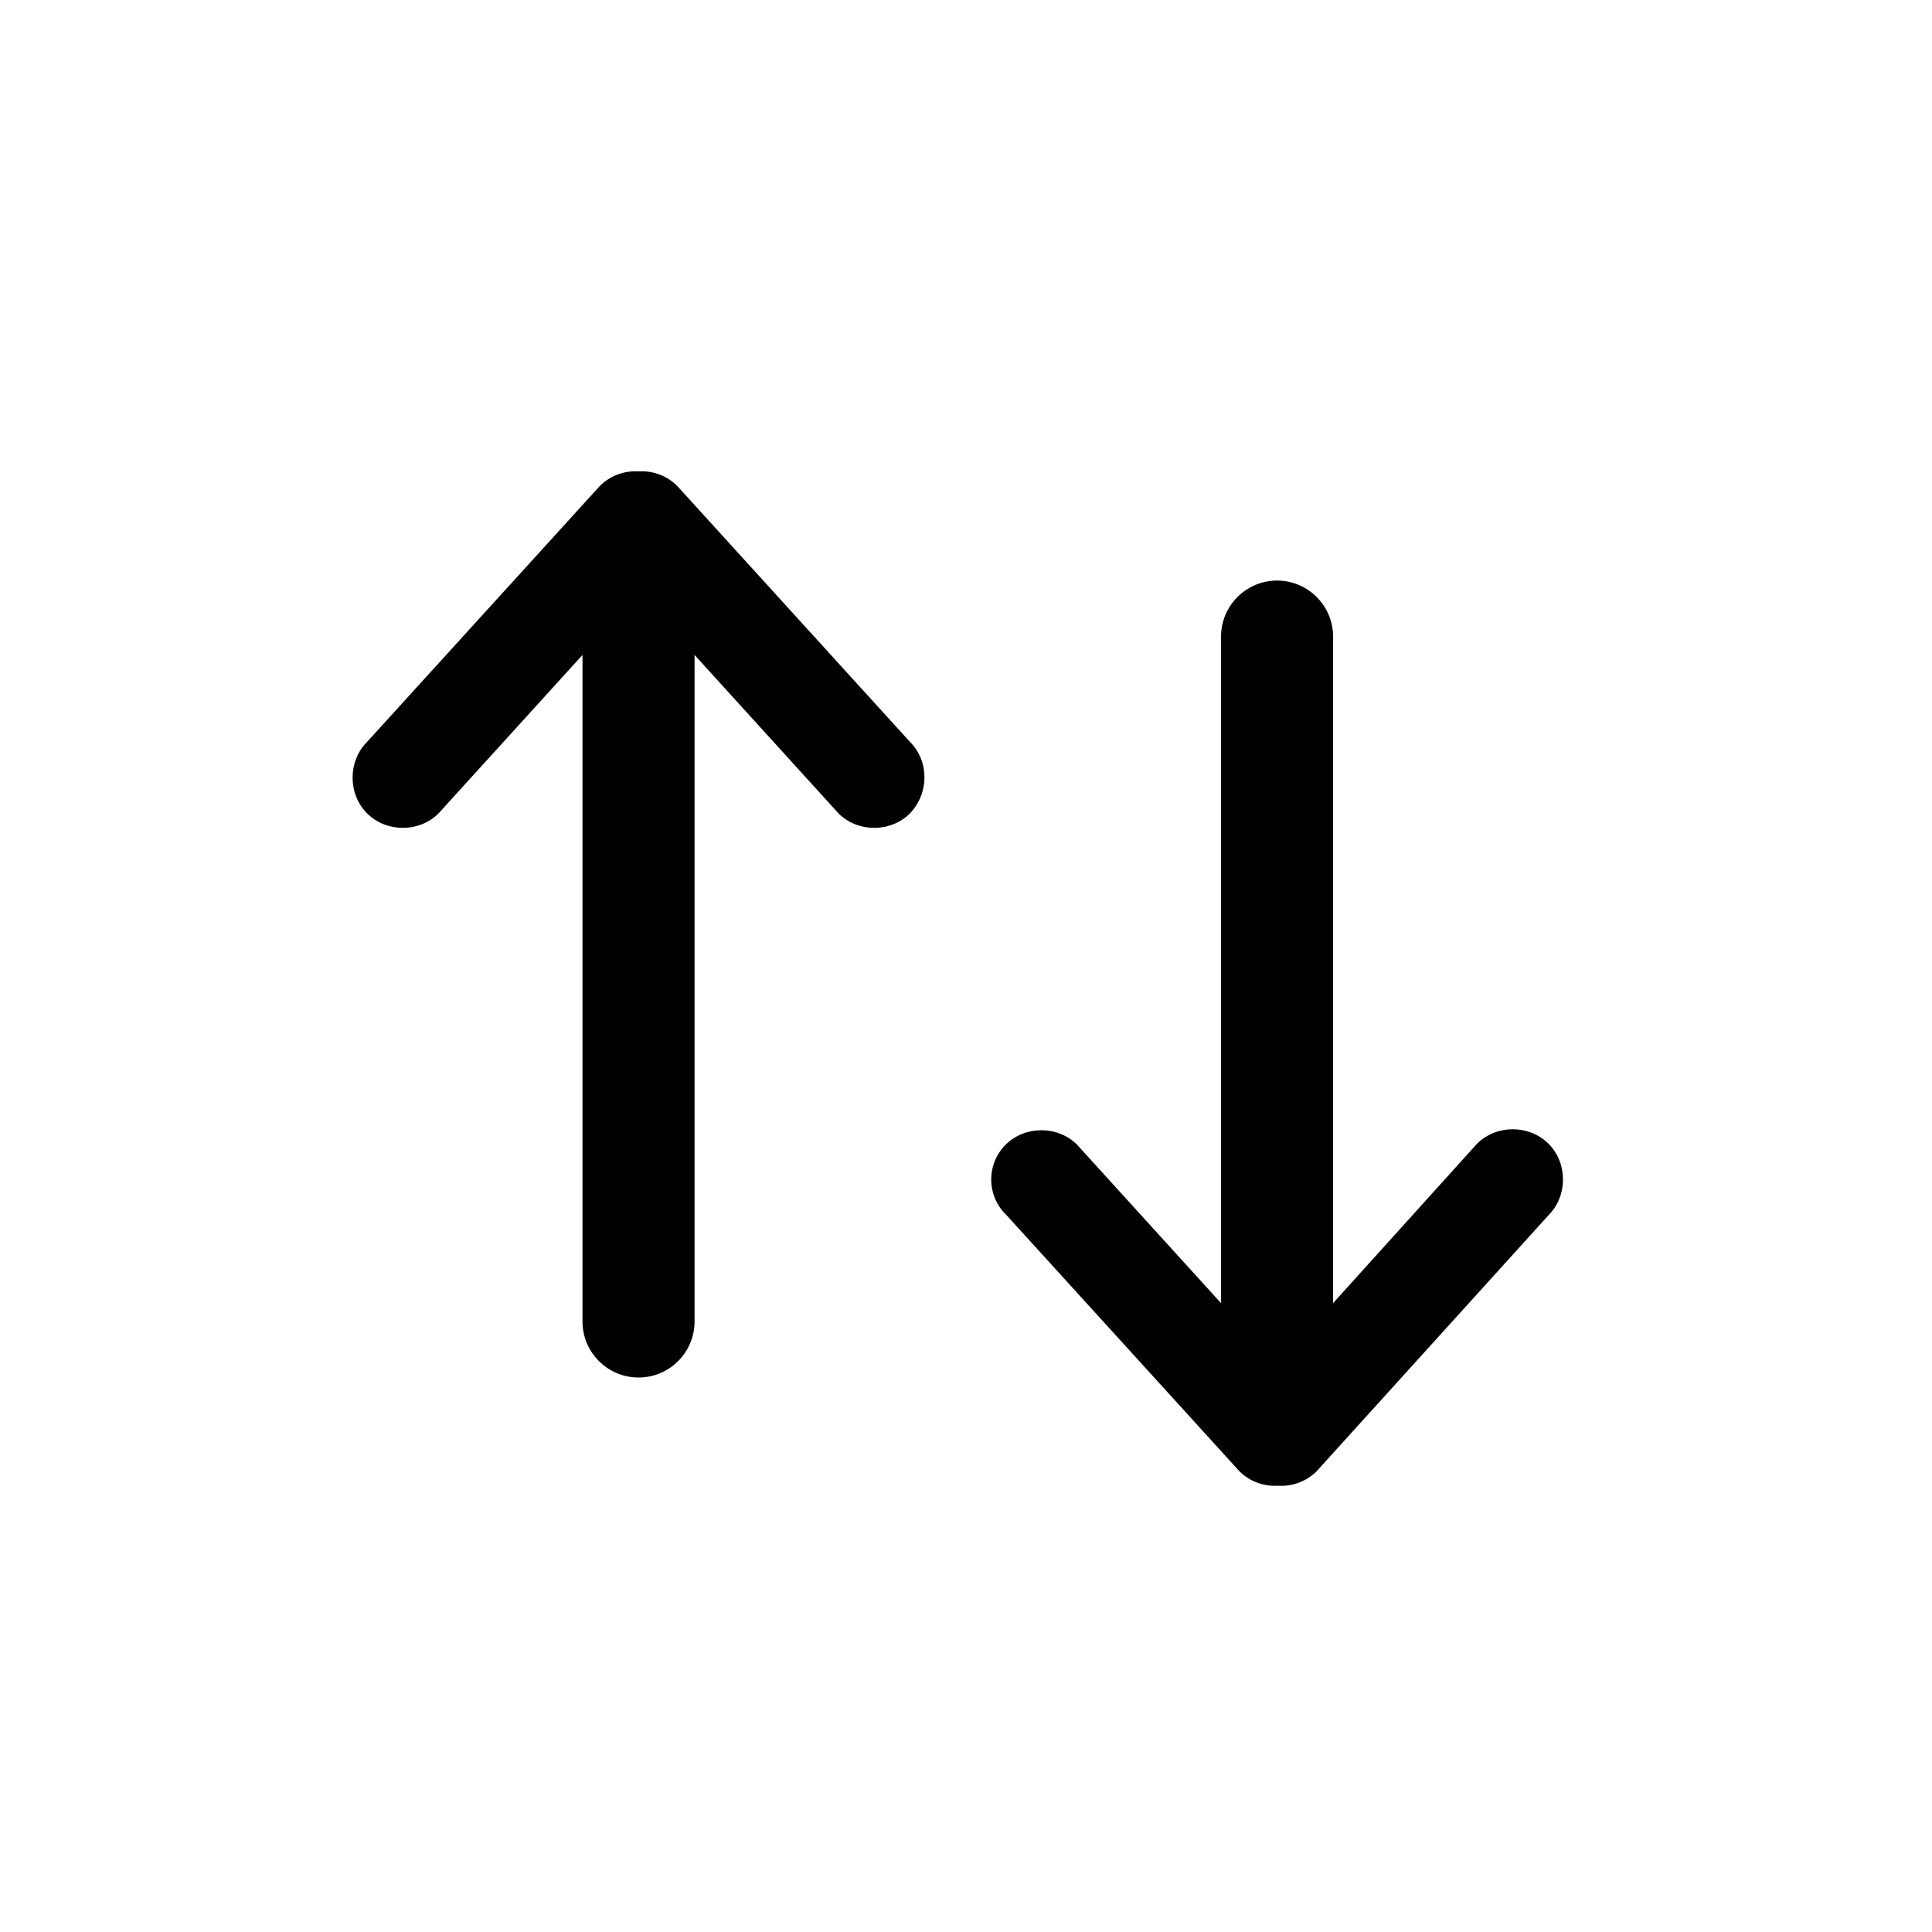 <?xml version="1.0" encoding="utf-8"?>
<!-- Generator: Adobe Illustrator 26.0.2, SVG Export Plug-In . SVG Version: 6.00 Build 0)  -->
<svg version="1.1" id="Layer_1" xmlns="http://www.w3.org/2000/svg" xmlns:xlink="http://www.w3.org/1999/xlink" x="0px" y="0px"
	 viewBox="0 0 200 200" style="enable-background:new 0 0 200 200;" xml:space="preserve">
<style type="text/css">
	.st0{fill:#010101;}
</style>
<path class="st0" d="M94.2,76.8L70.1,50.3c-1.1-1.1-2.6-1.6-4-1.5c-1.4-0.1-2.9,0.4-4,1.5L38,76.8c-2,2-2,5.4,0,7.4c2,2,5.4,2,7.4,0
	l14.9-16.4v69c0,3.2,2.6,5.8,5.8,5.8c3.2,0,5.8-2.6,5.8-5.8v-69l14.9,16.4c2,2,5.4,2,7.4,0C96.2,82.1,96.2,78.8,94.2,76.8z"/>
<path class="st0" d="M104.2,125.8l24.1,26.5c1.1,1.1,2.6,1.6,4,1.5c1.4,0.1,2.9-0.4,4-1.5l24-26.5c2-2,2-5.4,0-7.4c-2-2-5.4-2-7.4,0
	L138,134.9v-69c0-3.2-2.6-5.8-5.8-5.8c-3.2,0-5.8,2.6-5.8,5.8v69l-14.9-16.4c-2-2-5.4-2-7.4,0C102.1,120.5,102.1,123.8,104.2,125.8z
	"/>
</svg>
